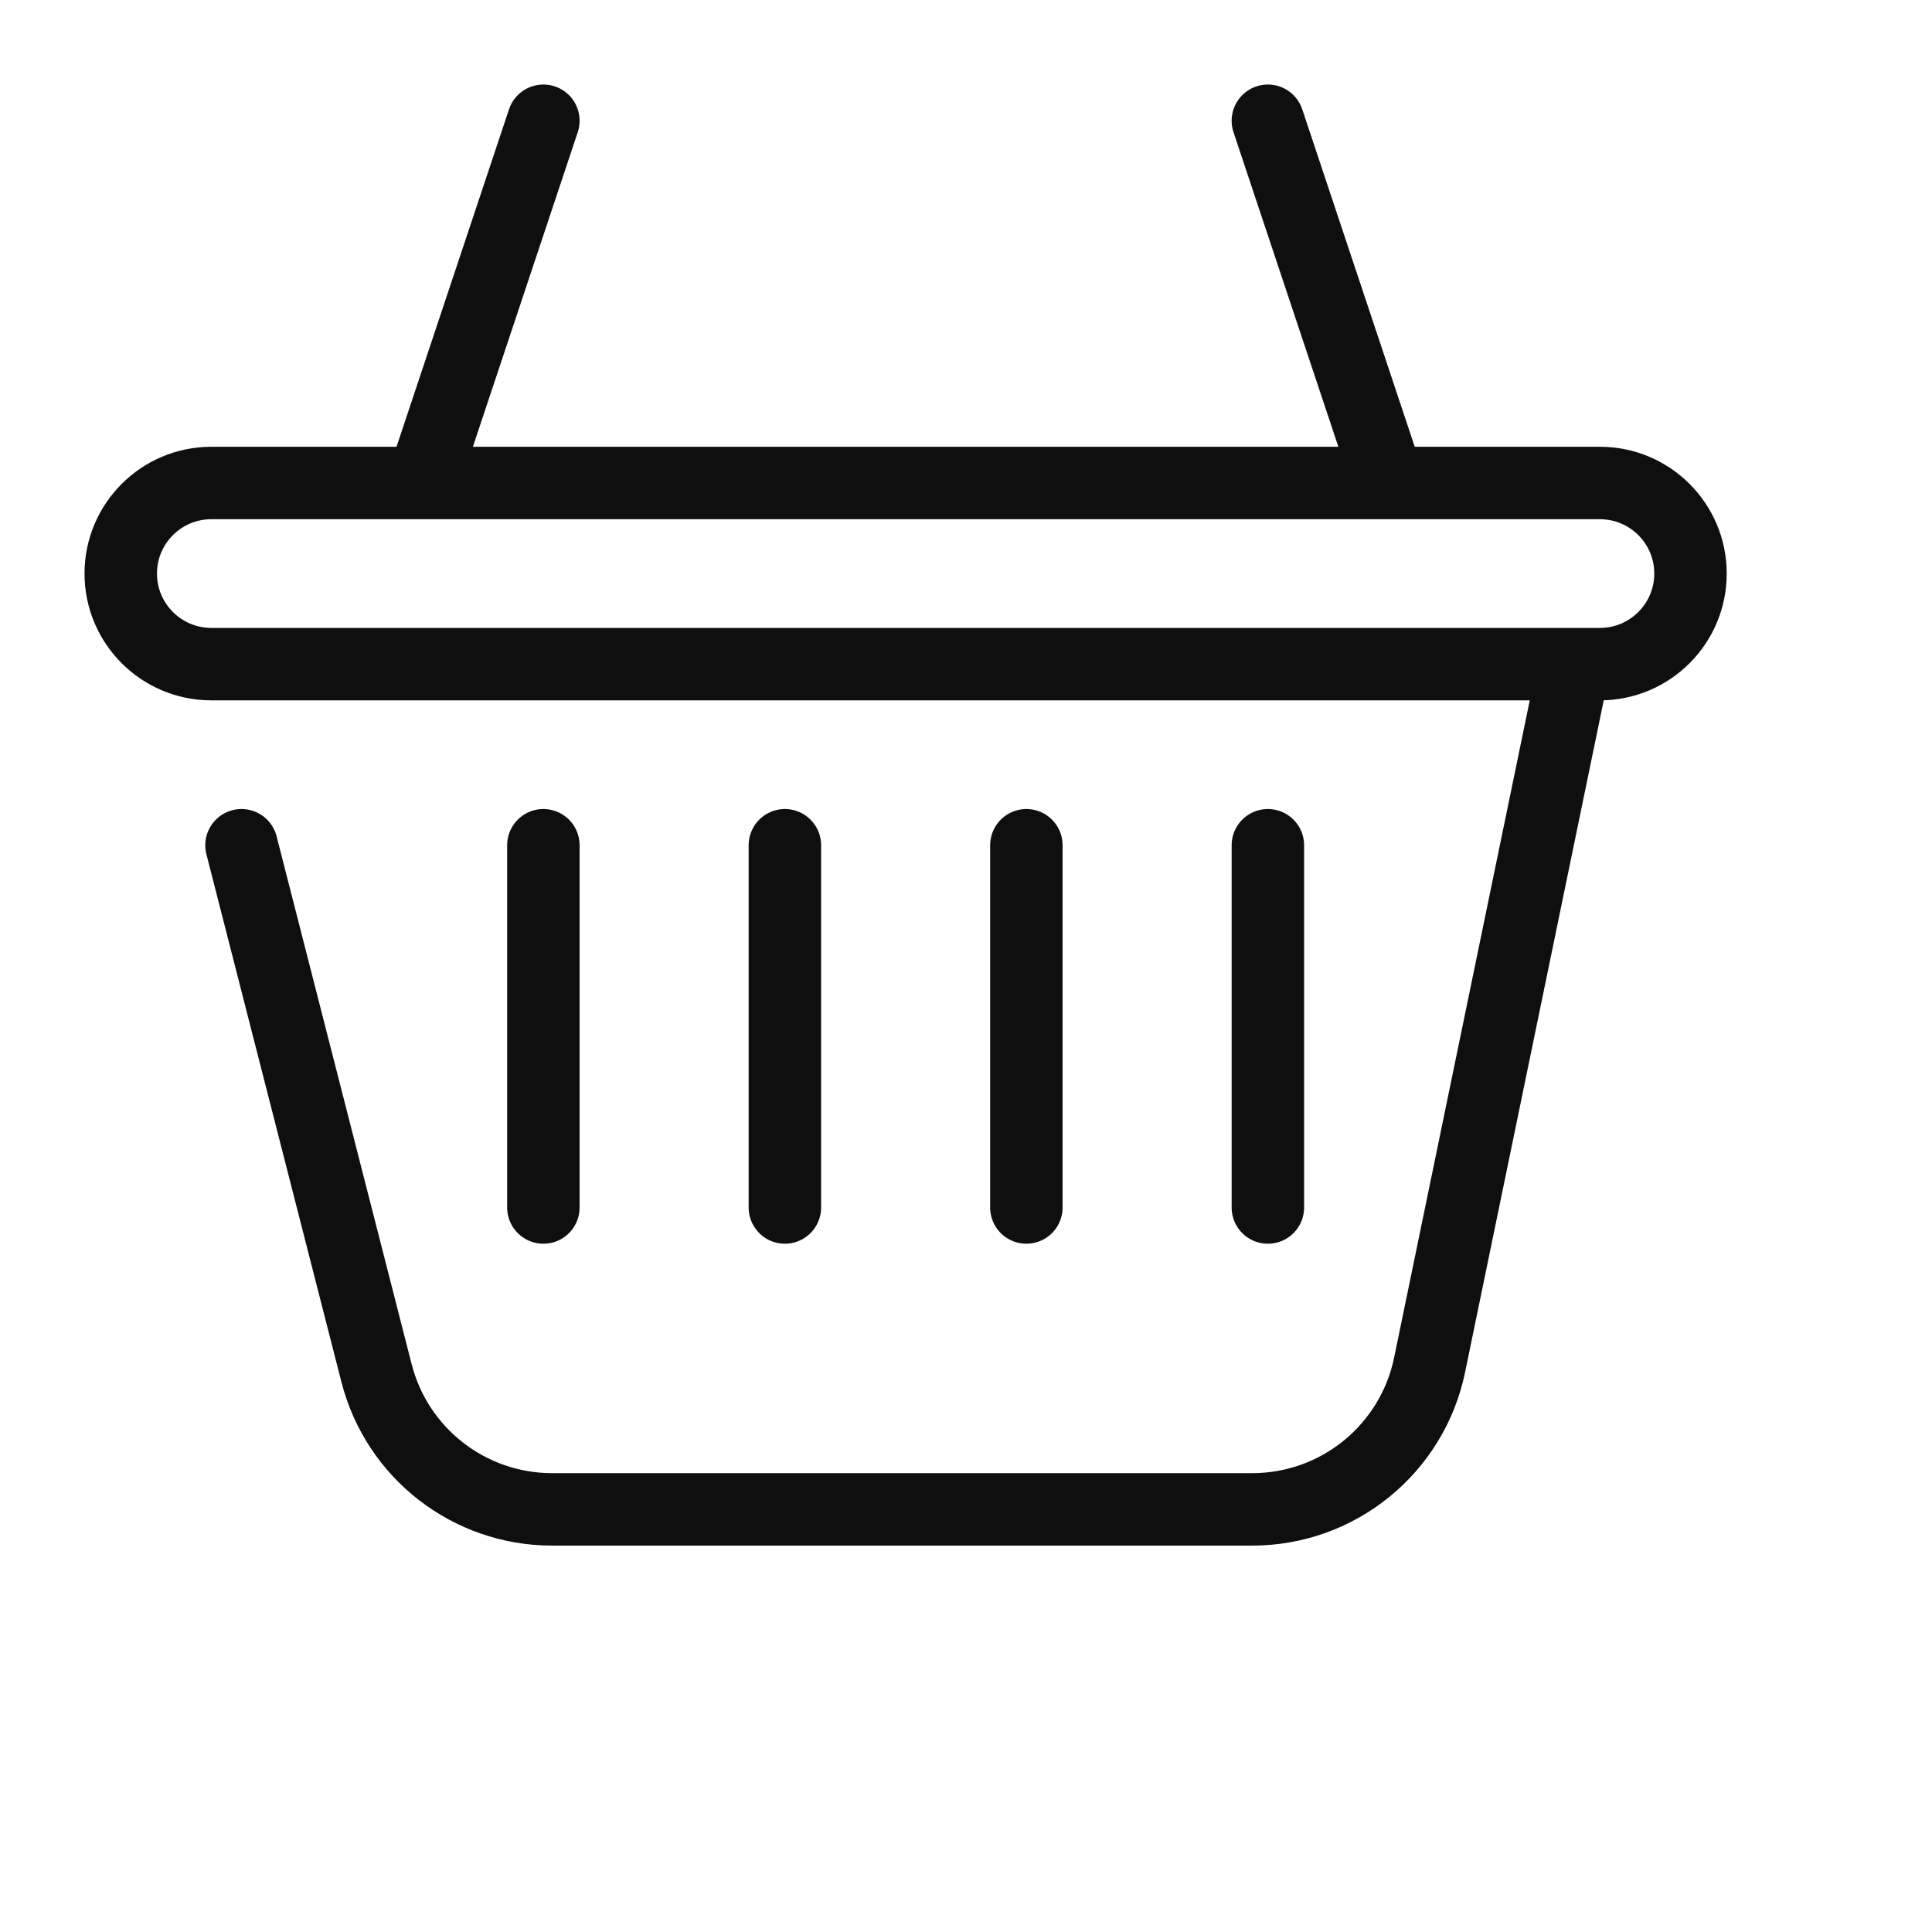 <svg width="32" height="32" viewBox="0 0 32 32" fill="none" xmlns="http://www.w3.org/2000/svg">
<path d="M26.074 11H3.5C2.672 11 2 10.328 2 9.5V9.5C2 8.672 2.672 8 3.5 8H26.5C27.328 8 28 8.672 28 9.5V9.5C28 10.328 27.328 11 26.5 11H26.074ZM26.074 11L23.679 22.606C23.392 24 22.164 25 20.741 25H9.144C7.773 25 6.577 24.071 6.237 22.744L4 14M9 20V14M13 20V14M17 20V14M21 20V14M7 8L9 2M23 8L21 2" stroke="#0F0F0F" stroke-width="1.2" stroke-linecap="round" stroke-linejoin="round"/>
</svg>
